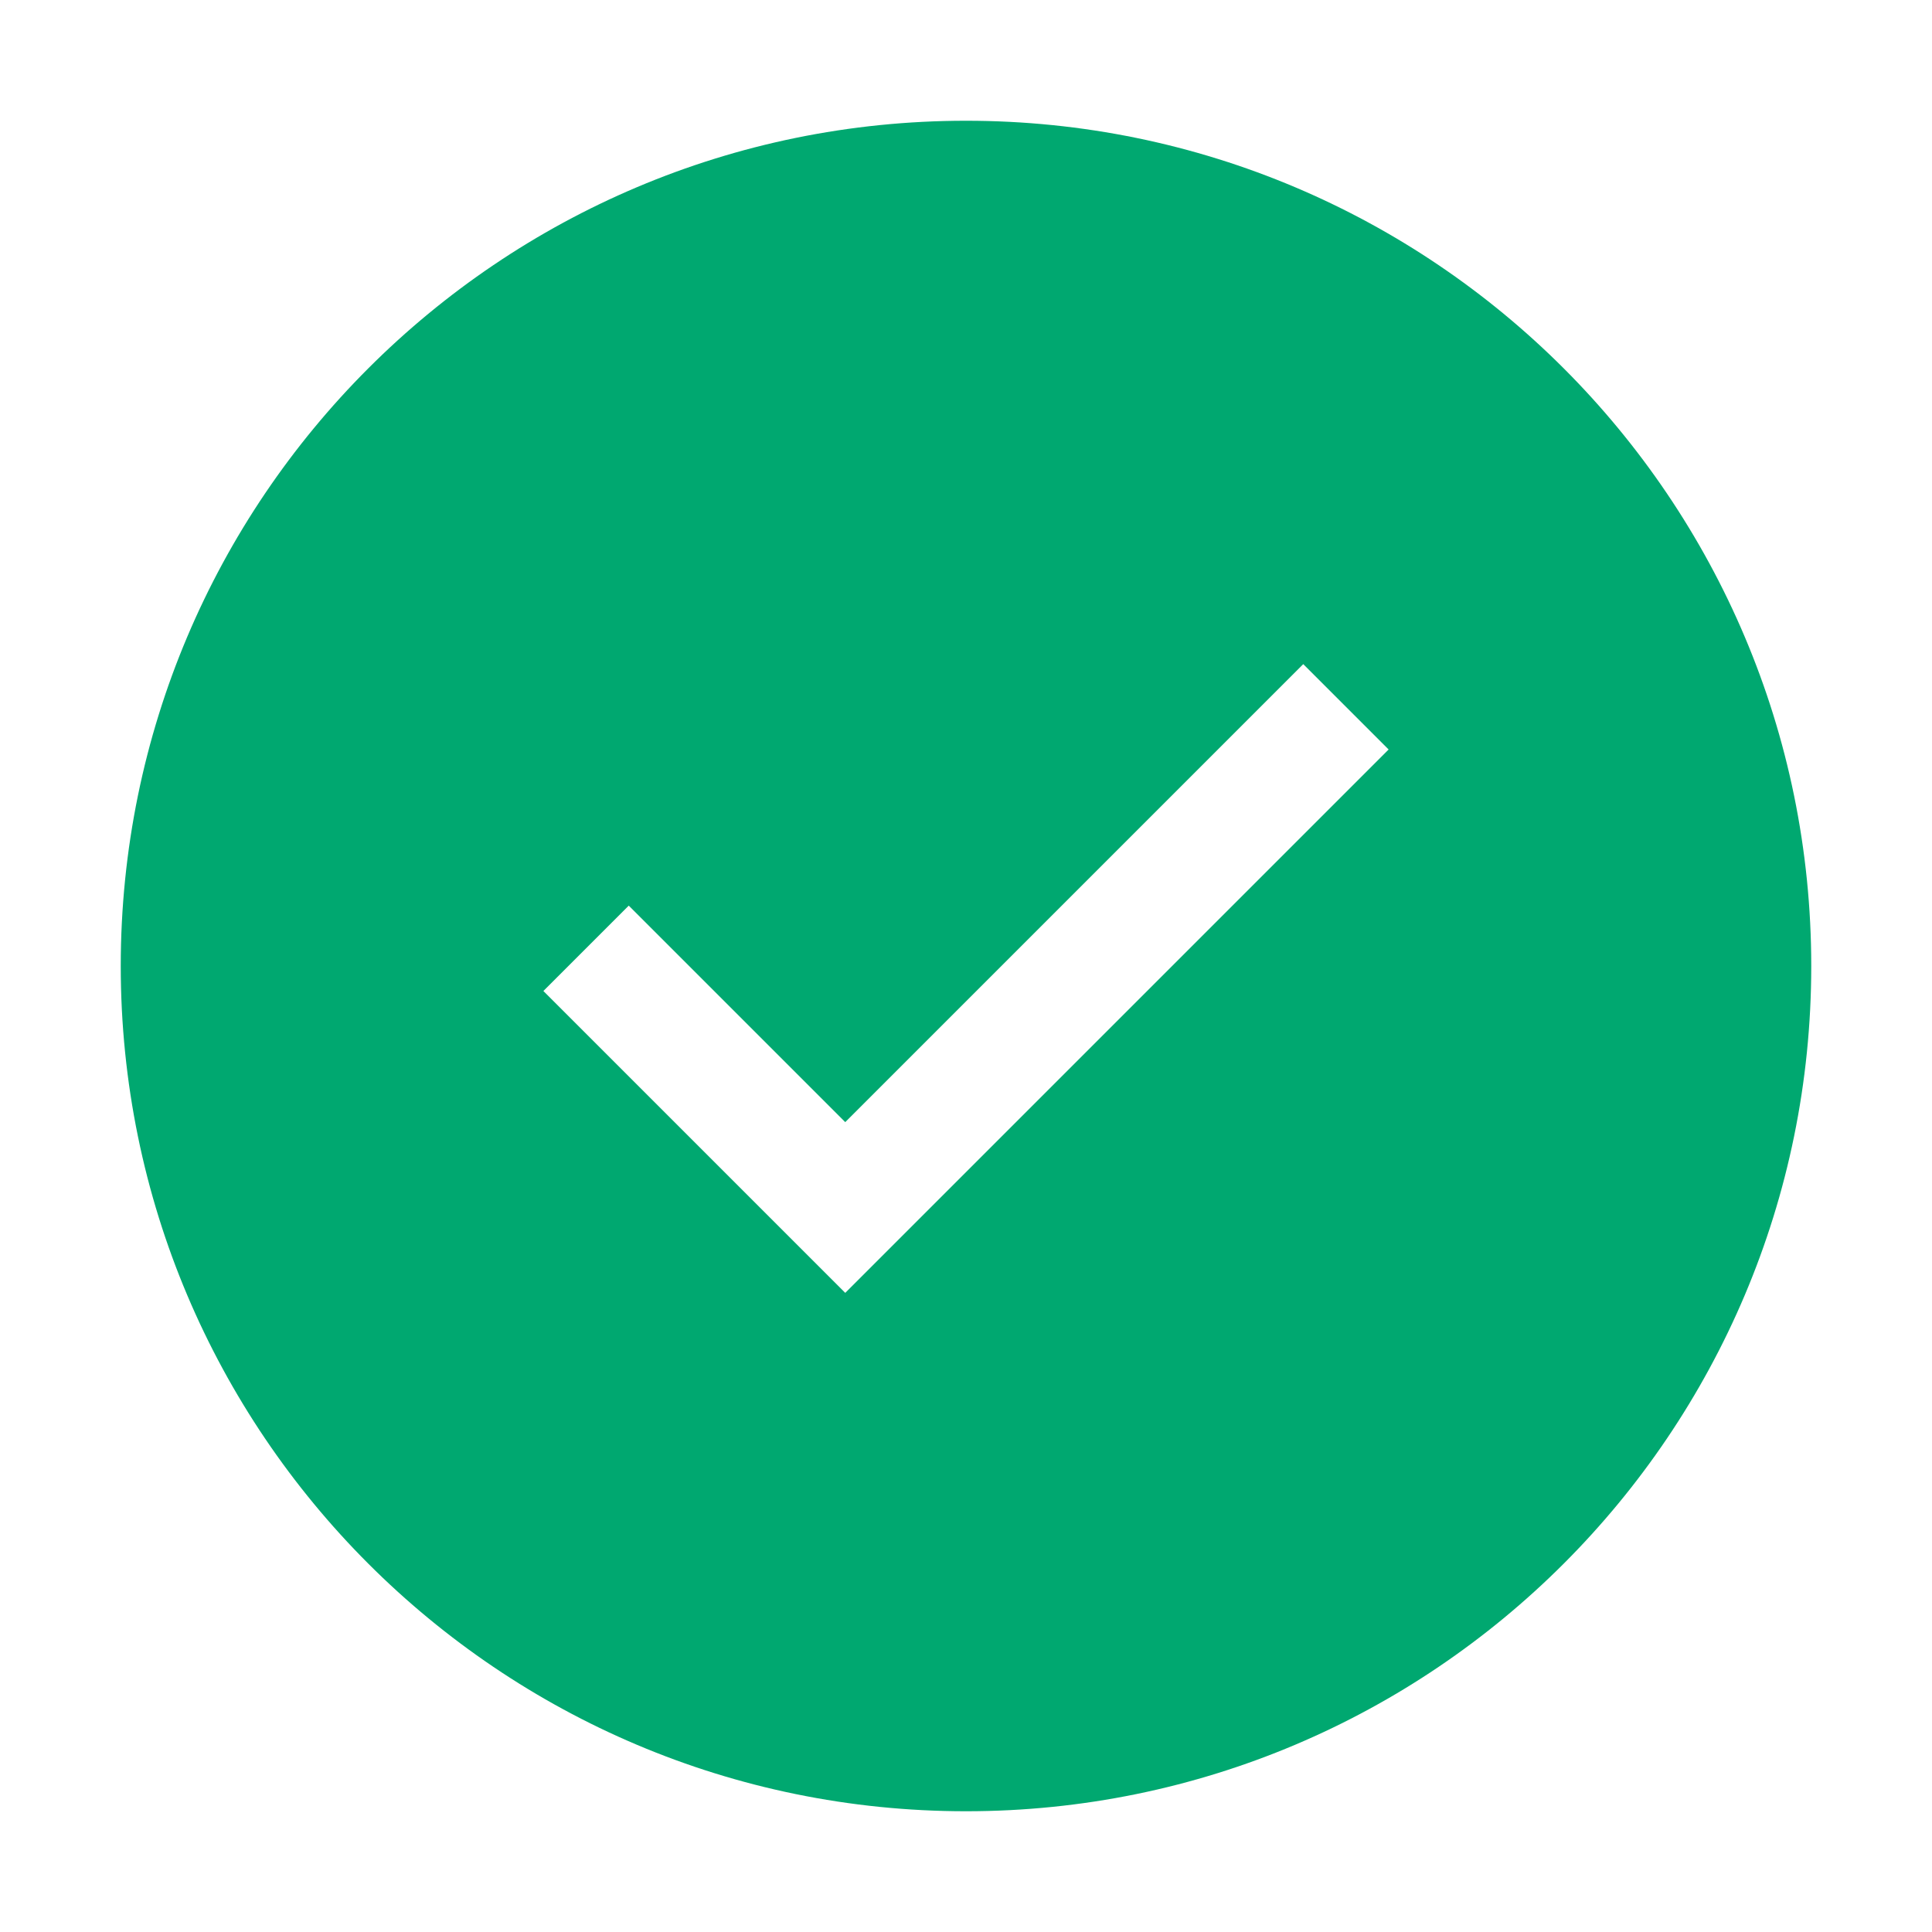 <svg width="16" height="16" viewBox="0 0 16 16" fill="none" xmlns="http://www.w3.org/2000/svg">
<g id="check-circle-filled">
<path id="check-circle-filled_2" d="M8 15C11.866 15 15 11.866 15 8C15 4.134 11.866 1 8 1C4.134 1 1 4.134 1 8C1 11.866 4.134 15 8 15ZM4.5 8.207L5.207 7.5L7 9.293L10.793 5.5L11.5 6.207L7 10.707L4.5 8.207Z" fill="#00A870"/>
</g>
</svg>
